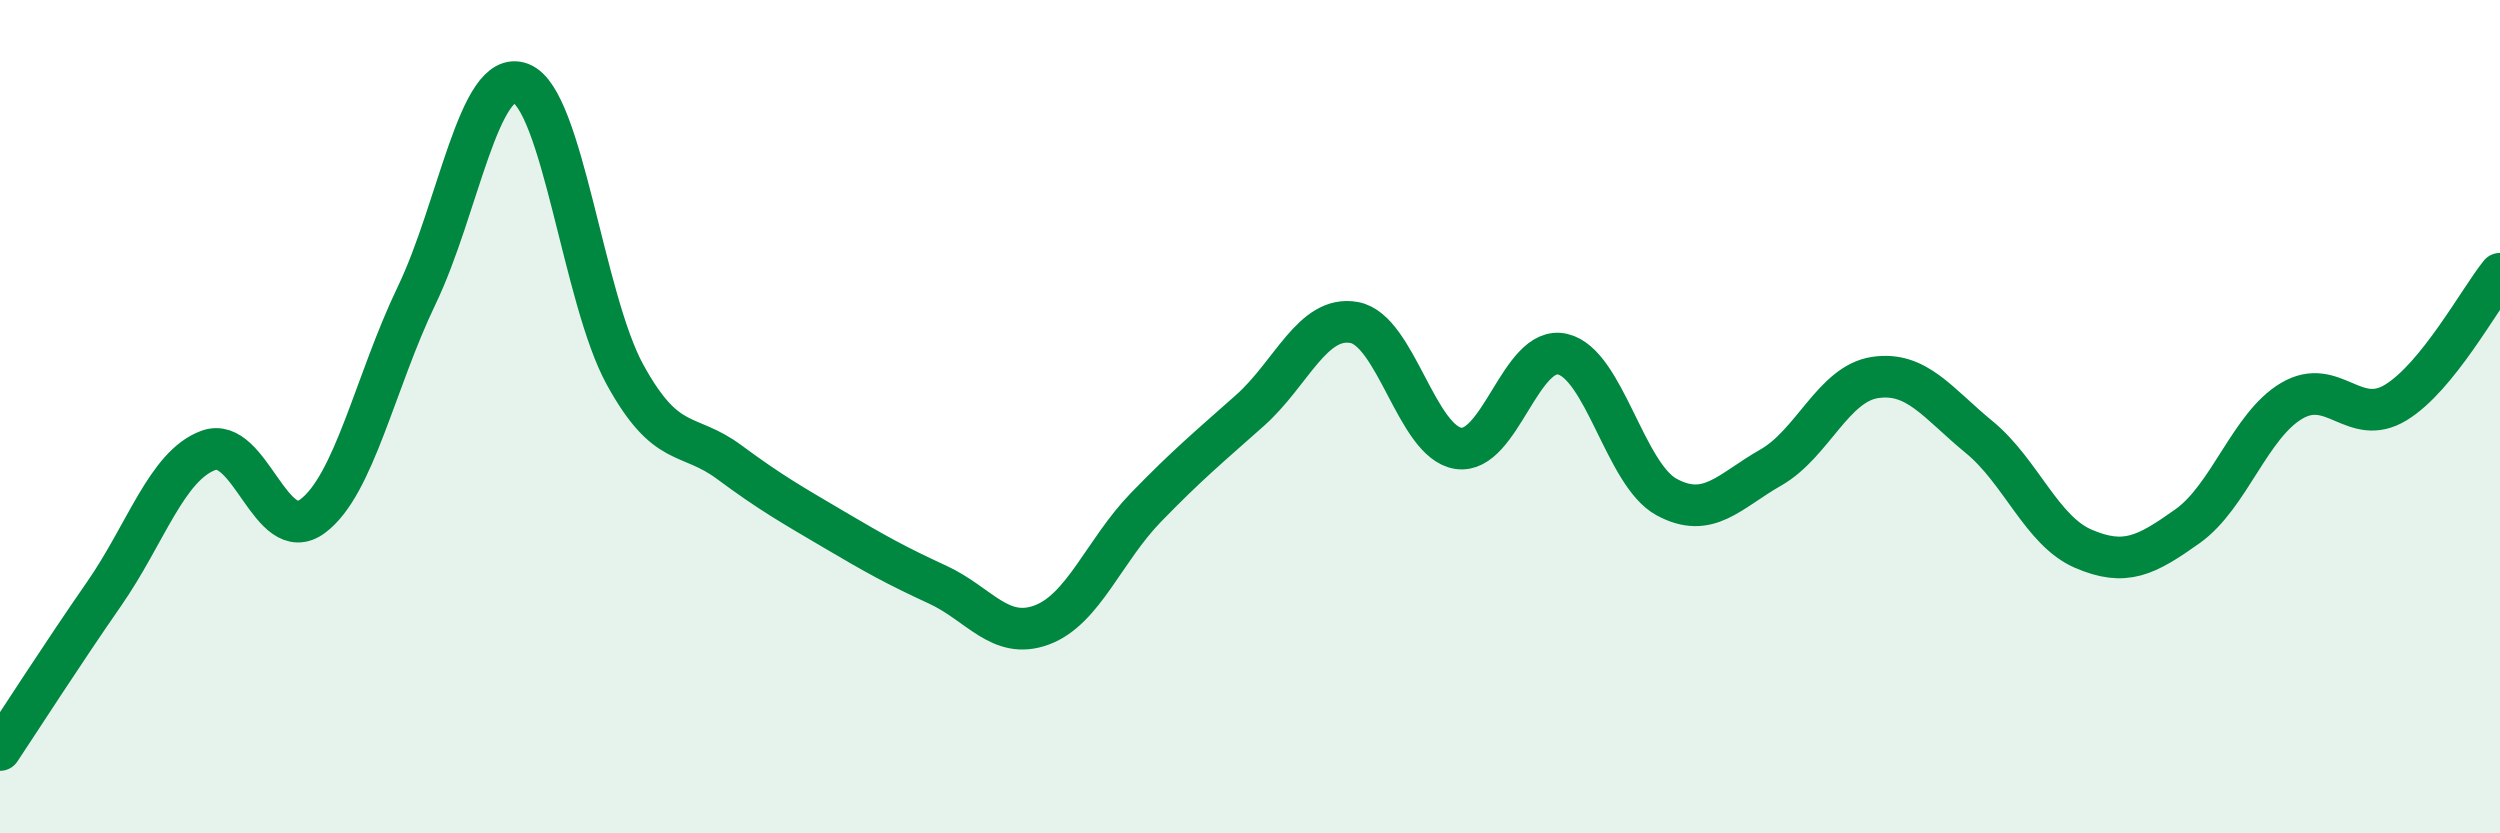 
    <svg width="60" height="20" viewBox="0 0 60 20" xmlns="http://www.w3.org/2000/svg">
      <path
        d="M 0,18 C 0.5,17.25 1.5,15.69 2.5,14.25 C 3.5,12.81 4,11.18 5,10.81 C 6,10.44 6.5,13.13 7.5,12.39 C 8.5,11.65 9,9.17 10,7.09 C 11,5.01 11.5,1.62 12.5,2 C 13.5,2.38 14,7.17 15,8.99 C 16,10.81 16.5,10.35 17.5,11.09 C 18.5,11.83 19,12.11 20,12.7 C 21,13.29 21.5,13.57 22.5,14.03 C 23.5,14.49 24,15.37 25,15 C 26,14.63 26.5,13.21 27.5,12.18 C 28.5,11.15 29,10.74 30,9.85 C 31,8.96 31.5,7.56 32.5,7.74 C 33.5,7.92 34,10.61 35,10.76 C 36,10.91 36.5,8.27 37.5,8.5 C 38.5,8.73 39,11.39 40,11.93 C 41,12.47 41.5,11.79 42.5,11.22 C 43.5,10.65 44,9.21 45,9.06 C 46,8.91 46.5,9.67 47.5,10.49 C 48.5,11.31 49,12.74 50,13.17 C 51,13.6 51.5,13.34 52.5,12.63 C 53.5,11.92 54,10.21 55,9.62 C 56,9.03 56.5,10.27 57.5,9.66 C 58.5,9.05 59.5,7.19 60,6.57L60 20L0 20Z"
        fill="#008740"
        opacity="0.1"
        stroke-linecap="round"
        stroke-linejoin="round"
      />
      <path
        d="M 0,18 C 0.5,17.25 1.5,15.69 2.5,14.25 C 3.5,12.81 4,11.18 5,10.81 C 6,10.44 6.5,13.13 7.5,12.39 C 8.5,11.65 9,9.17 10,7.09 C 11,5.01 11.5,1.62 12.5,2 C 13.5,2.38 14,7.17 15,8.99 C 16,10.81 16.5,10.35 17.5,11.09 C 18.5,11.83 19,12.11 20,12.7 C 21,13.29 21.5,13.57 22.5,14.03 C 23.5,14.49 24,15.37 25,15 C 26,14.63 26.5,13.21 27.5,12.18 C 28.5,11.15 29,10.74 30,9.85 C 31,8.96 31.5,7.56 32.5,7.74 C 33.5,7.92 34,10.61 35,10.76 C 36,10.91 36.5,8.27 37.5,8.5 C 38.5,8.73 39,11.39 40,11.93 C 41,12.47 41.5,11.79 42.5,11.22 C 43.5,10.65 44,9.21 45,9.06 C 46,8.91 46.5,9.67 47.5,10.49 C 48.5,11.31 49,12.74 50,13.17 C 51,13.6 51.5,13.34 52.5,12.63 C 53.5,11.92 54,10.21 55,9.62 C 56,9.03 56.5,10.27 57.5,9.66 C 58.5,9.05 59.5,7.19 60,6.57"
        stroke="#008740"
        stroke-width="1"
        fill="none"
        stroke-linecap="round"
        stroke-linejoin="round"
      />
    </svg>
  
